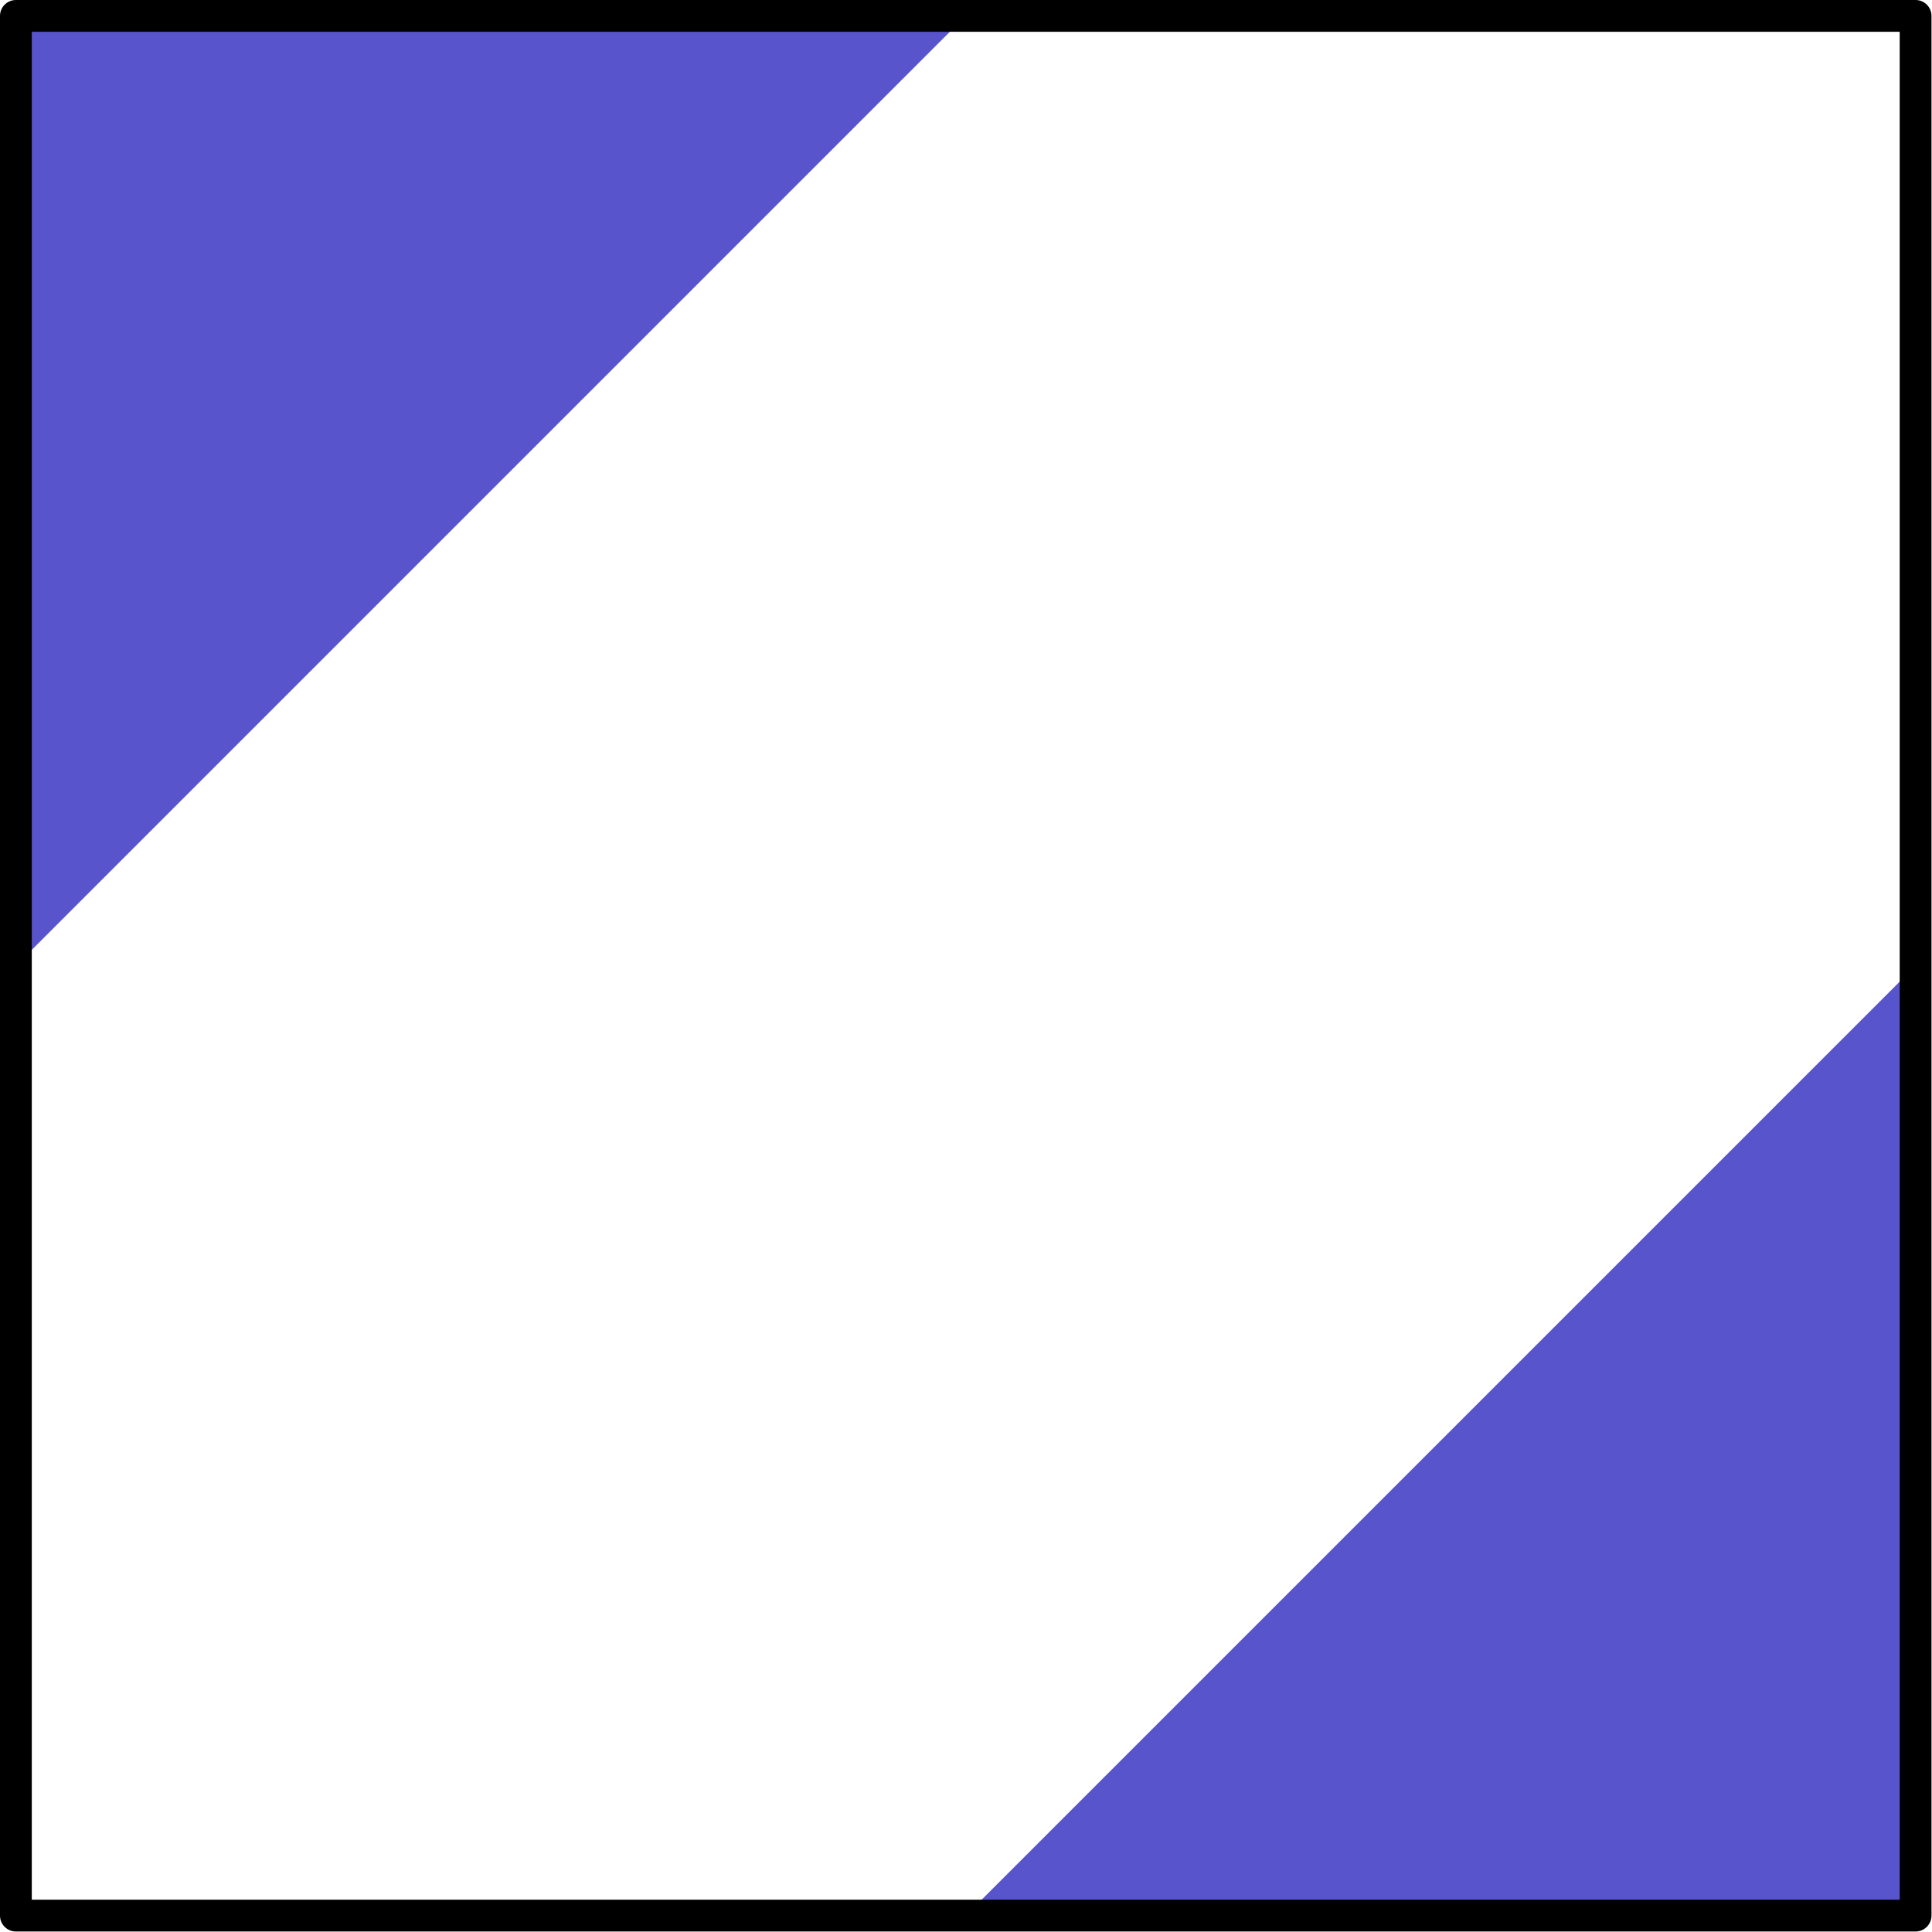 <?xml version='1.0' encoding='UTF-8'?>
<!-- This file was generated by dvisvgm 2.13.3 -->
<svg version='1.1' xmlns='http://www.w3.org/2000/svg' xmlns:xlink='http://www.w3.org/1999/xlink' width='60.776pt' height='60.776pt' viewBox='56.909 114.134 60.776 60.776'>
<g id='page1'>
<g transform='translate(56.909 114.134)scale(.996)'>
<path d='M 0.502 30.502L 30.502 0.502L 0.502 0.502L 0.502 30.502Z' fill='#5854cc'/>
</g>
<g transform='translate(56.909 114.134)scale(.996)'>
<path d='M 30.502 60.502L 60.502 30.502L 60.502 60.502L 30.502 60.502Z' fill='#5854cc'/>
</g>
<g transform='translate(56.909 114.134)scale(.996)'>
<path d='M 0.502 60.502L 60.502 60.502L 60.502 0.502L 0.502 0.502L 0.502 60.502Z' fill='none' stroke='#000000' stroke-linecap='round' stroke-linejoin='round' stroke-miterlimit='10.037' stroke-width='1.004'/>
</g>
</g>
</svg>